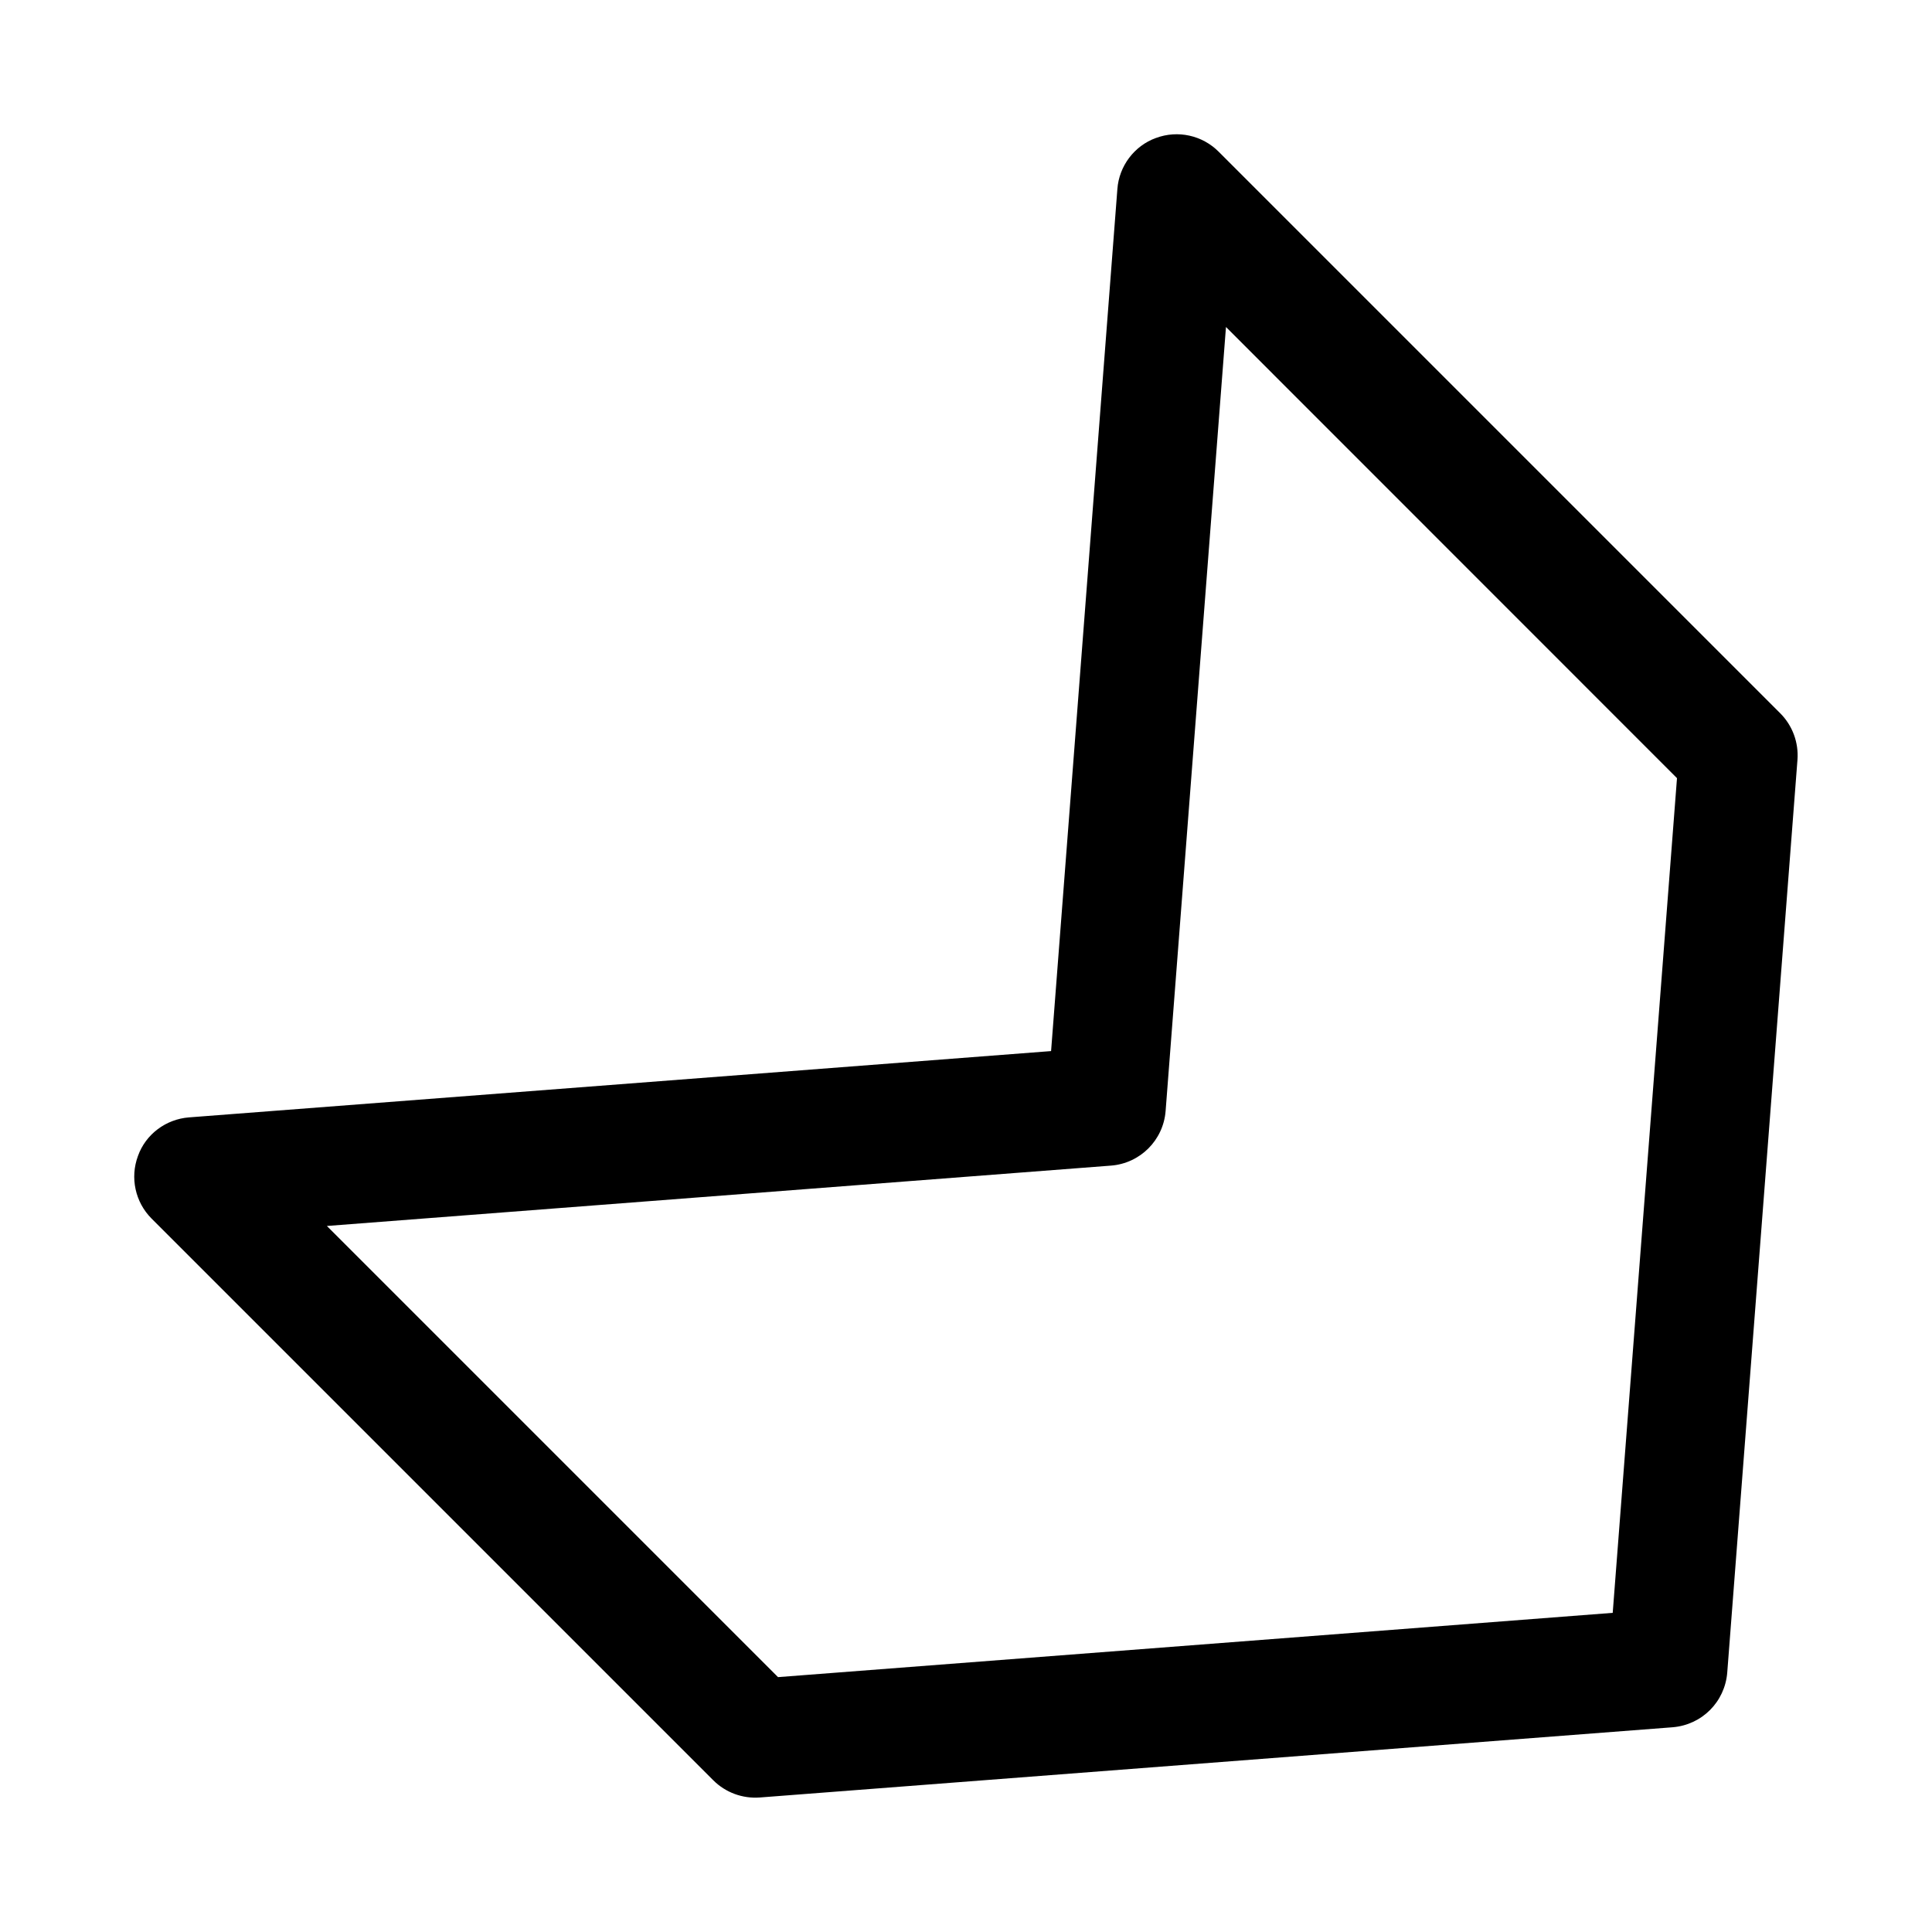 <?xml version="1.0" encoding="UTF-8"?>
<!-- The Best Svg Icon site in the world: iconSvg.co, Visit us! https://iconsvg.co -->
<svg fill="#000000" width="800px" height="800px" version="1.1" viewBox="144 144 512 512" xmlns="http://www.w3.org/2000/svg">
 <path d="m450.35 180.56c-5.762 2.078-9.793 7.461-10.234 13.539l-17.57 228.45-228.45 17.57c-6.141 0.473-11.492 4.473-13.539 10.234-2.141 5.762-0.723 12.25 3.621 16.594l148.84 148.84c3.242 3.242 7.746 4.914 12.344 4.566l241.89-18.609c3.871-0.316 7.336-1.984 9.918-4.566s4.25-6.047 4.566-9.918l18.609-241.89c0.348-4.598-1.324-9.102-4.566-12.344l-148.84-148.84c-4.344-4.348-10.832-5.762-16.594-3.621zm138.07 169.66-17.035 221.2-221.2 17.035-119.56-119.56 207.79-15.996c7.746-0.598 13.887-6.738 14.484-14.484l15.996-207.76z"/>
</svg>